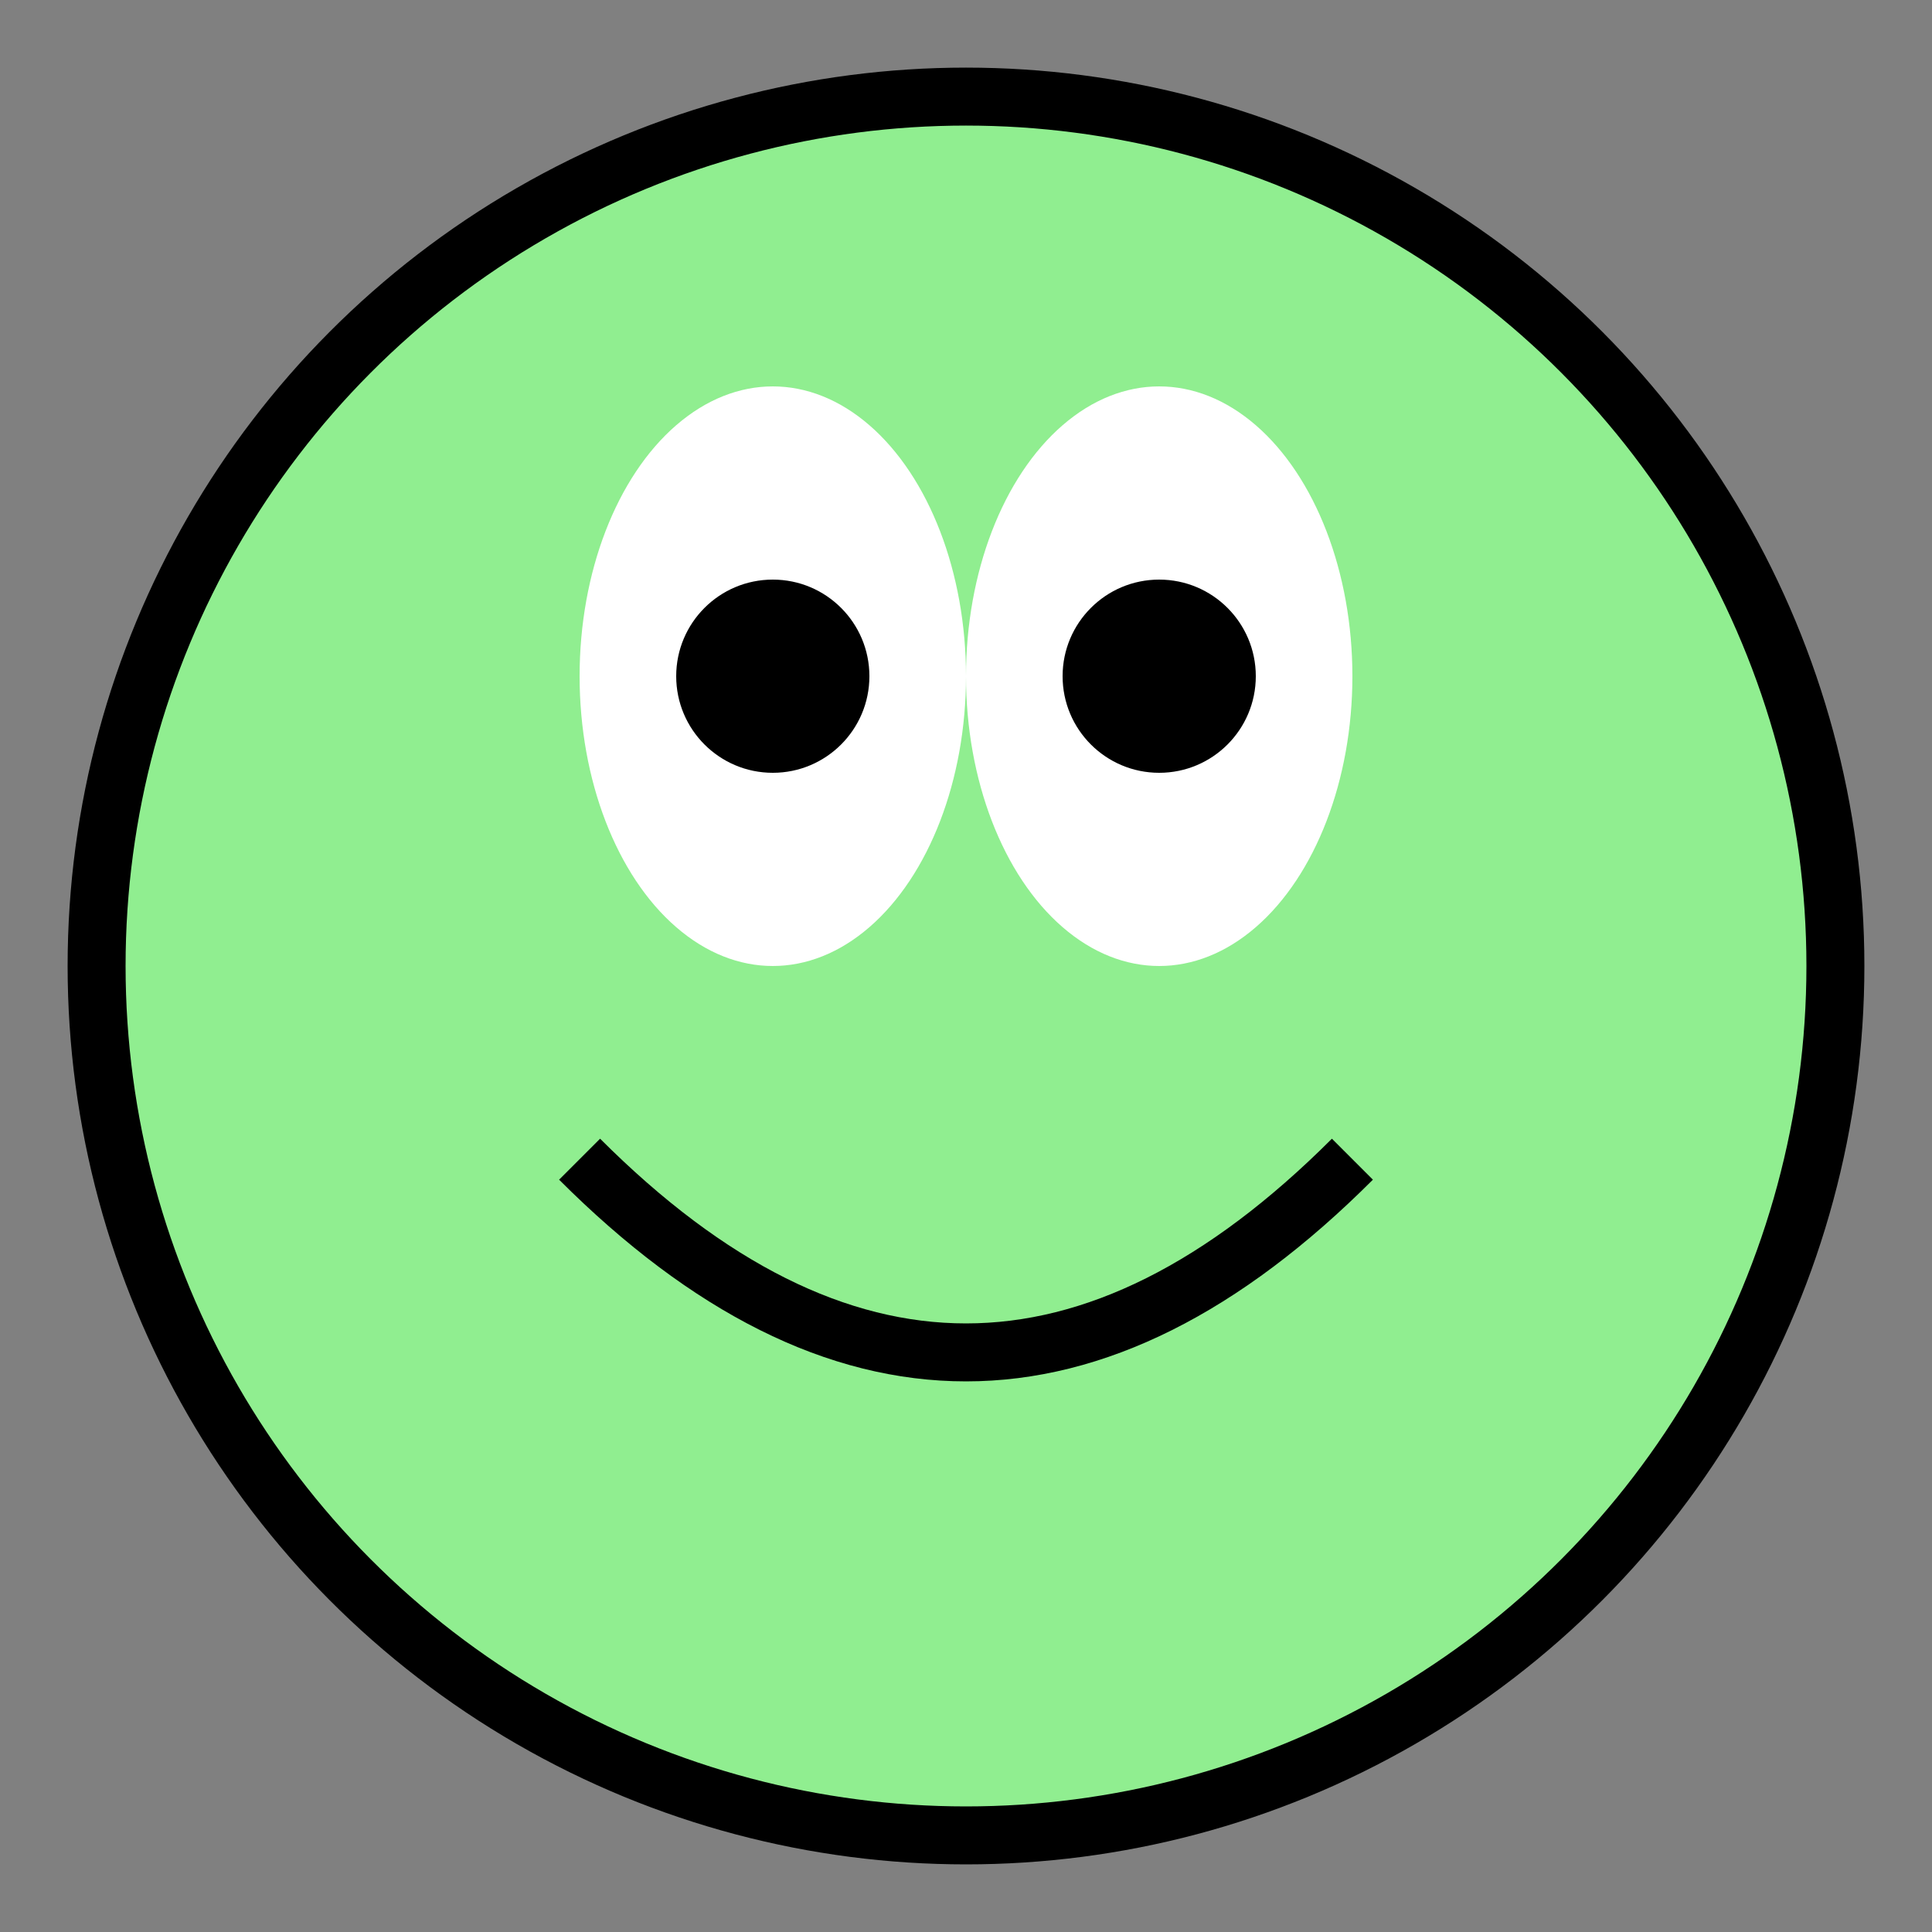 <svg xmlns="http://www.w3.org/2000/svg" viewBox="0 0 100 100" xmlns:xlink="http://www.w3.org/1999/xlink">
  <rect x="0" y="0" width="100" height="100" fill="#808080" stroke="none"/>
  <style>
    .froge {
      fill: green;
      animation: spin 4s linear infinite;
    }
    @keyframes spin {
      from { transform: rotate(0deg); }
      to { transform: rotate(360deg); }
    }
  </style>
  <g class="froge">
    <circle cx="50" cy="50" r="45" stroke="black" stroke-width="3" fill="lightgreen" />
    <ellipse cx="60" cy="35" rx="10" ry="15" fill="white" />
    <ellipse cx="40" cy="35" rx="10" ry="15" fill="white" />
    <circle cx="60" cy="35" r="5" fill="black" />
    <circle cx="40" cy="35" r="5" fill="black" />
    <path d="M 30 60 Q 50 80, 70 60" stroke="black" stroke-width="3" fill="transparent"/>
  </g>
</svg>